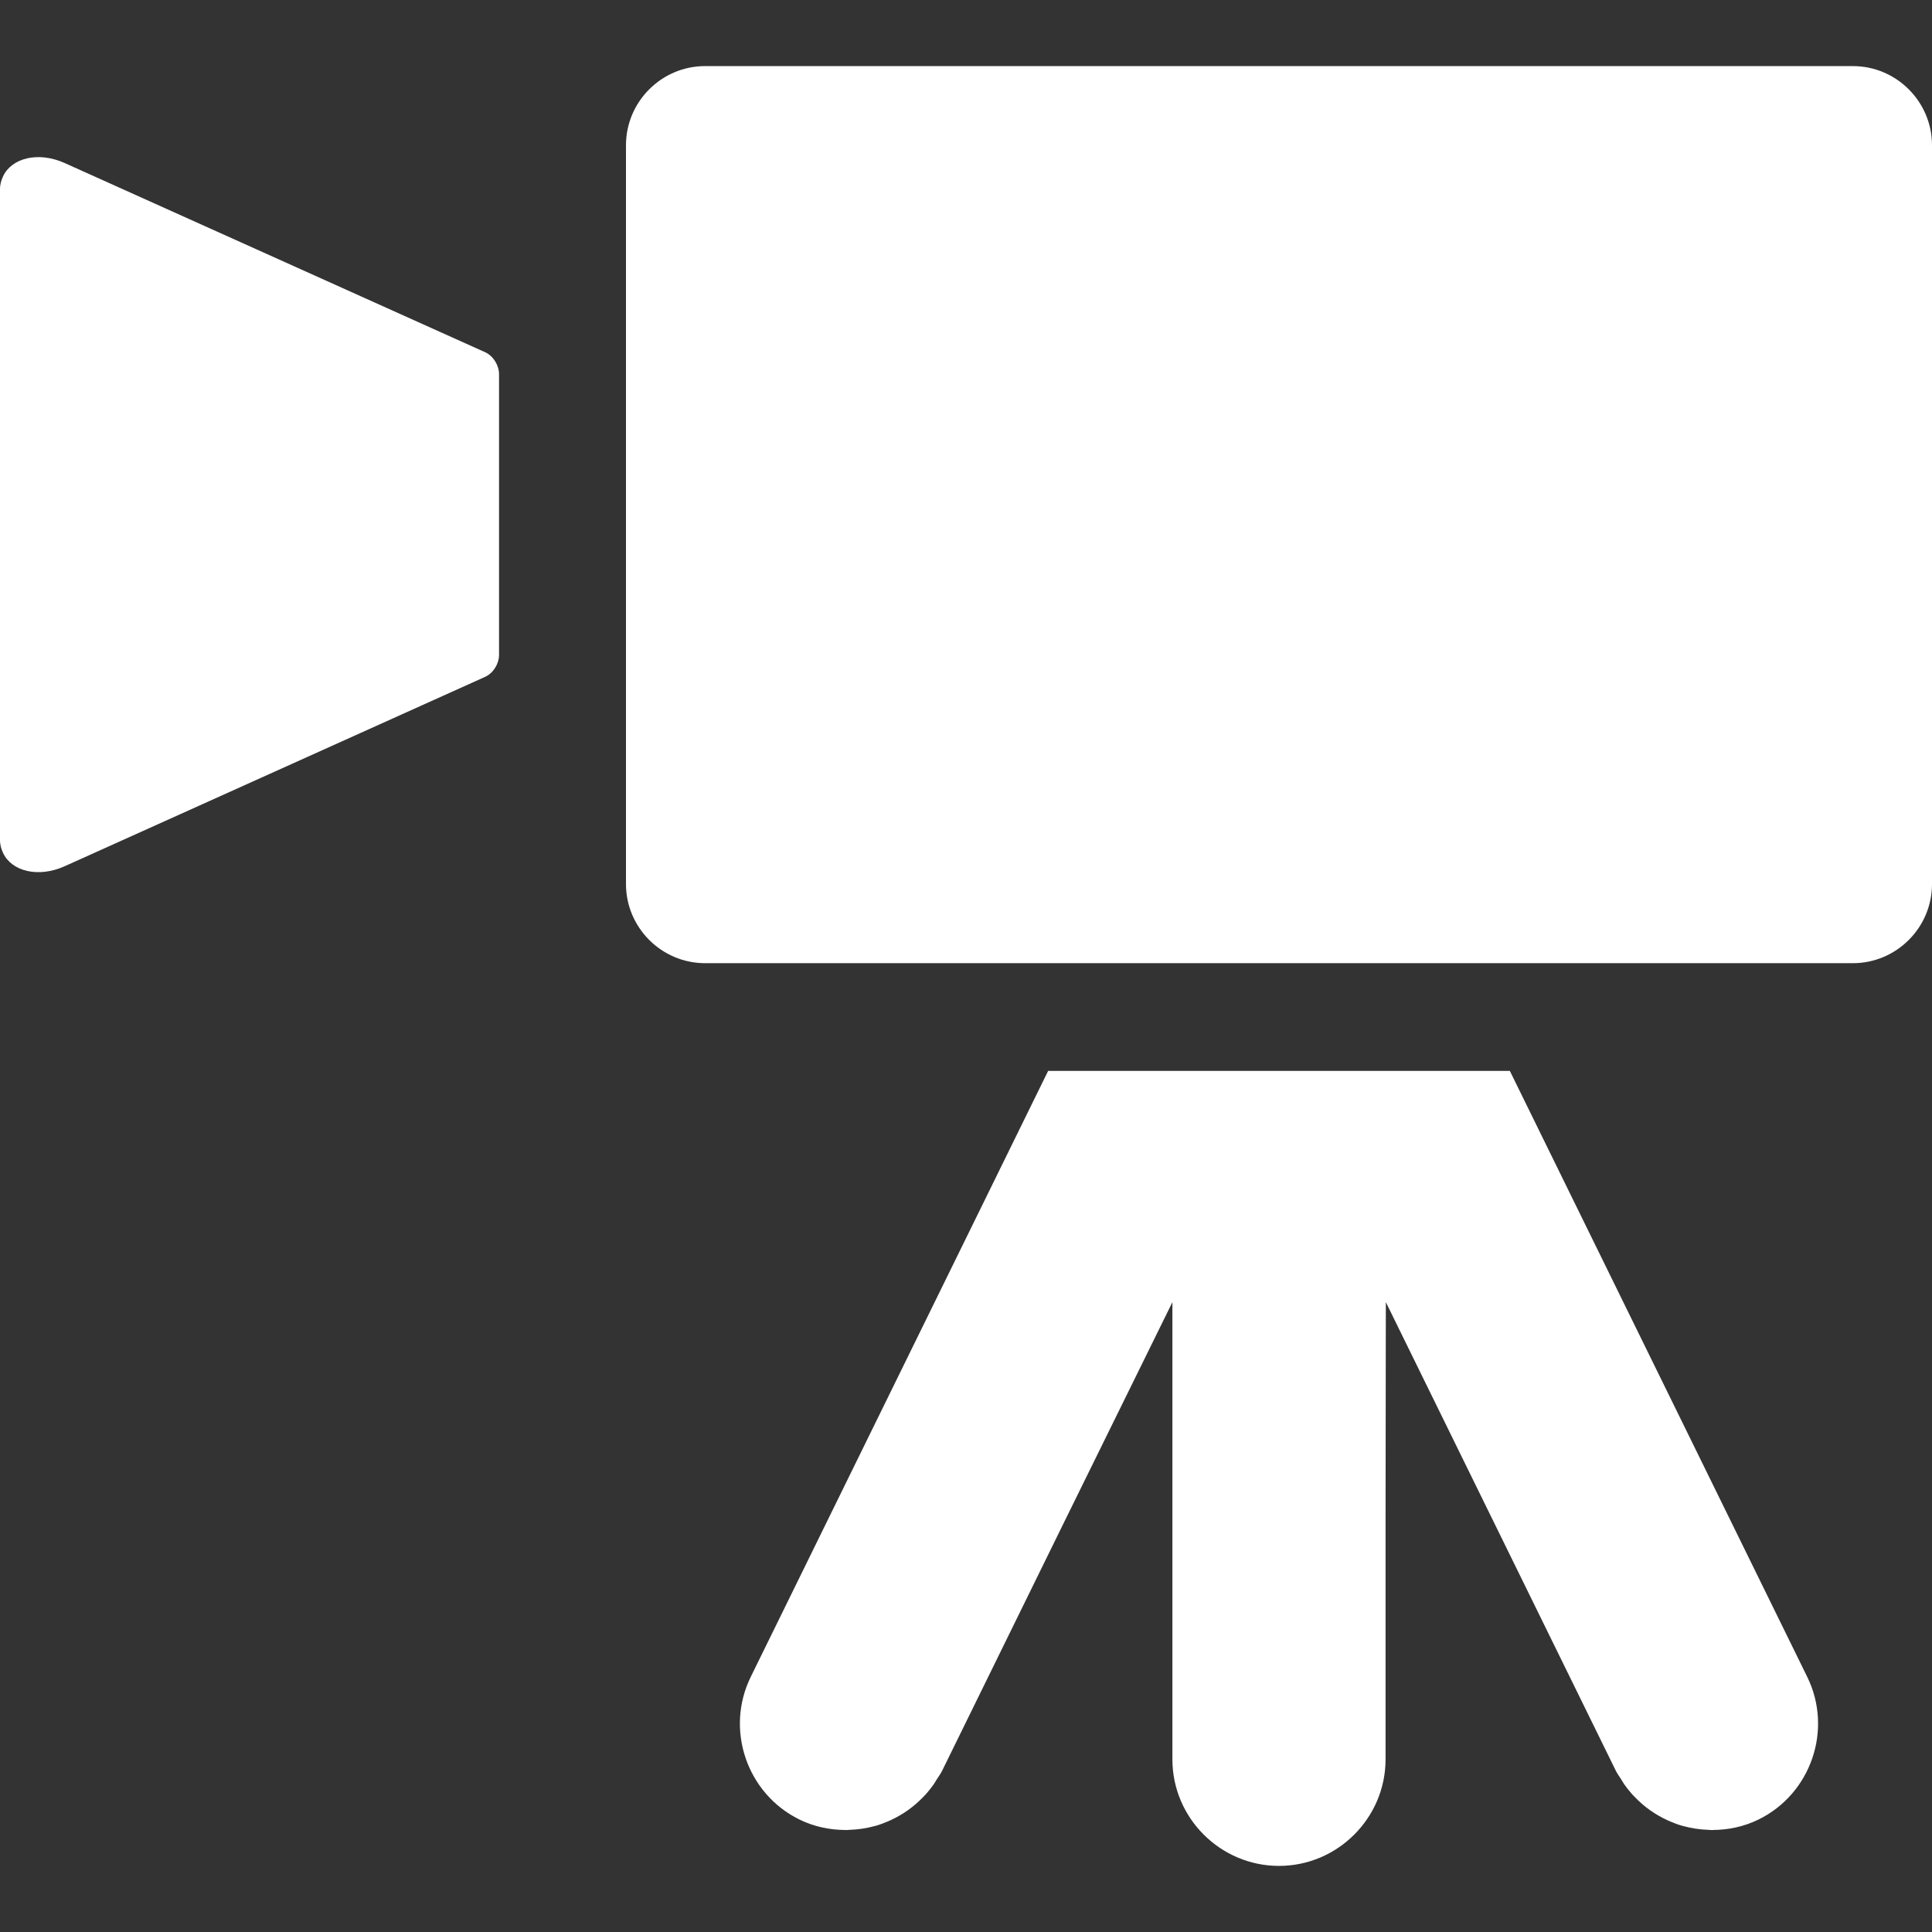 <!--?xml version="1.0" encoding="utf-8"?-->
<!-- Generator: Adobe Illustrator 18.1.1, SVG Export Plug-In . SVG Version: 6.00 Build 0)  -->

<svg version="1.1" id="_x31_0" xmlns="http://www.w3.org/2000/svg" xmlns:xlink="http://www.w3.org/1999/xlink" x="0px" y="0px" viewBox="0 0 512 512" style="width: 256px; height: 256px; opacity: 1;" xml:space="preserve">
<rect x="0" y="0" width="512" height="512" fill="#333333" stroke="none"/>
<style type="text/css">
	.st0{fill:#374149;}
</style>
<g>
	<path class="st0" d="M128.656,93.383L17.149,43.211c-7-3.152-14.066-1.355-16.332,3.512l-0.004,0.004
		C0.34,47.746,0,48.856,0,50.136v172.496c0,1.282,0.34,2.387,0.813,3.41l0.004,0.004c2.266,4.871,9.335,6.664,16.339,3.508
		l111.5-50.222c2.118-1.016,3.594-3.454,3.594-5.79V99.176C132.25,96.84,130.774,94.402,128.656,93.383z" style="fill: rgb(255, 255, 255);"></path>
	<path class="st0" d="M491.035,17.516h-304.18c-11.531,0-20.965,9.434-20.965,20.965v195.809c0,11.531,9.434,20.965,20.965,20.965
		h304.18c11.531,0,20.965-9.434,20.965-20.965V38.48C512,26.949,502.566,17.516,491.035,17.516z" style="fill: rgb(255, 255, 255);"></path>
	<path class="st0" d="M400.121,283.793H277.77l-78.817,160.602c-6.843,13.945-1.035,30.957,12.914,37.801
		c3.922,1.926,8.078,2.75,12.191,2.773c0.055,0.004,0.11,0.02,0.168,0.02c0.305,0,0.606-0.055,0.91-0.062
		c2.218-0.074,4.398-0.387,6.531-0.969c0.149-0.039,0.305-0.062,0.453-0.11c1.118-0.32,2.188-0.734,3.258-1.191
		c0.246-0.106,0.488-0.215,0.73-0.328c3.21-1.481,6.117-3.551,8.606-6.164c0.226-0.234,0.453-0.462,0.668-0.703
		c0.718-0.809,1.394-1.645,2.019-2.543c0.293-0.418,0.543-0.867,0.813-1.305c0.484-0.778,1.042-1.492,1.453-2.328l32.226-65.668
		l28.805-58.527v121.148c0,15.535,12.711,28.246,28.246,28.246c15.535,0,28.246-12.711,28.246-28.246v-64.172l0.07-56.992
		l60.961,124.211c0.41,0.836,0.969,1.55,1.454,2.328c0.27,0.438,0.515,0.886,0.808,1.305c0.63,0.898,1.305,1.734,2.02,2.543
		c0.218,0.242,0.446,0.469,0.668,0.703c2.492,2.617,5.398,4.683,8.61,6.164c0.242,0.113,0.484,0.222,0.73,0.328
		c1.066,0.457,2.14,0.871,3.258,1.191c0.148,0.047,0.301,0.07,0.449,0.11c2.13,0.582,4.313,0.894,6.535,0.969
		c0.305,0.007,0.602,0.062,0.91,0.062l0,0c0.058,0,0.114-0.016,0.168-0.02c4.114-0.023,8.27-0.847,12.191-2.773
		c13.95-6.844,19.758-23.856,12.914-37.801L400.121,283.793z" style="fill: rgb(255, 255, 255);"></path>
</g>
</svg>
